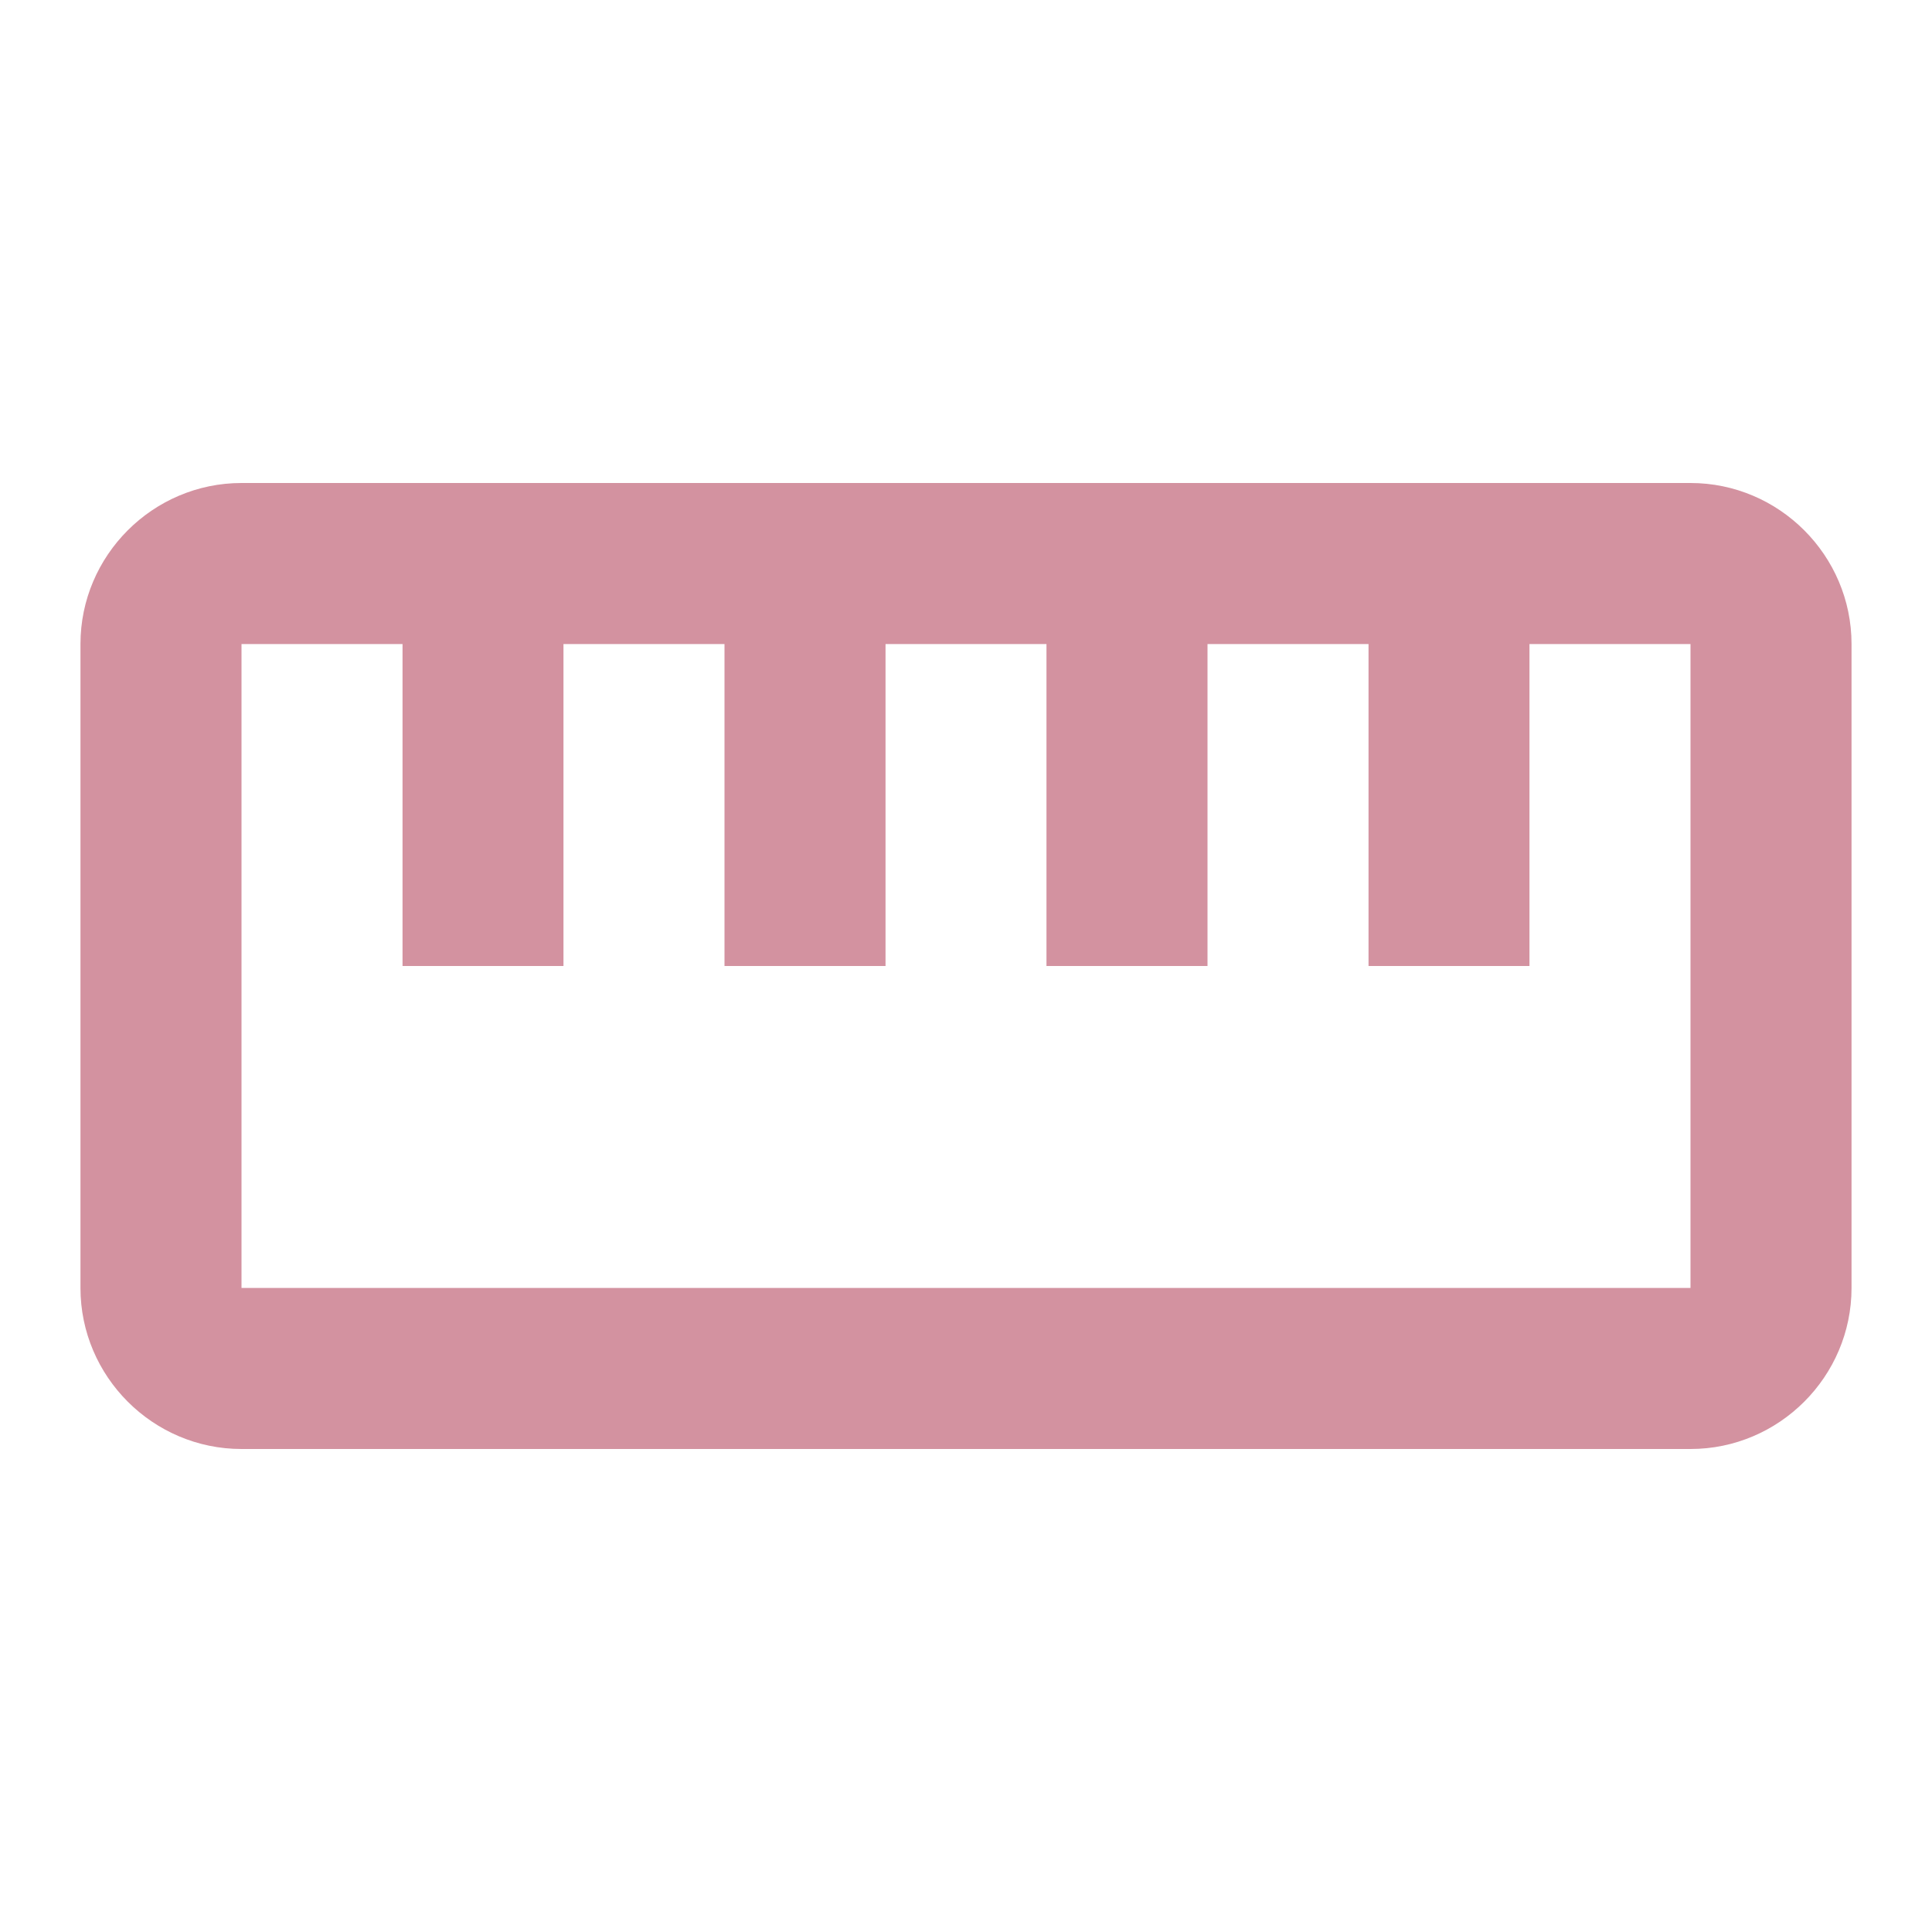 <svg width="20" height="20" viewBox="0 0 20 20" fill="none" xmlns="http://www.w3.org/2000/svg">
<g id="straighten">
<path id="Vector" d="M17.5 5H2.5C1.583 5 0.833 5.75 0.833 6.667V13.333C0.833 14.25 1.583 15 2.5 15H17.5C18.417 15 19.167 14.25 19.167 13.333V6.667C19.167 5.75 18.417 5 17.5 5ZM17.5 13.333H2.5V6.667H4.167V10H5.833V6.667H7.5V10H9.167V6.667H10.833V10H12.5V6.667H14.167V10H15.833V6.667H17.5V13.333Z" fill="#D392A0"/>
</g>
</svg>
